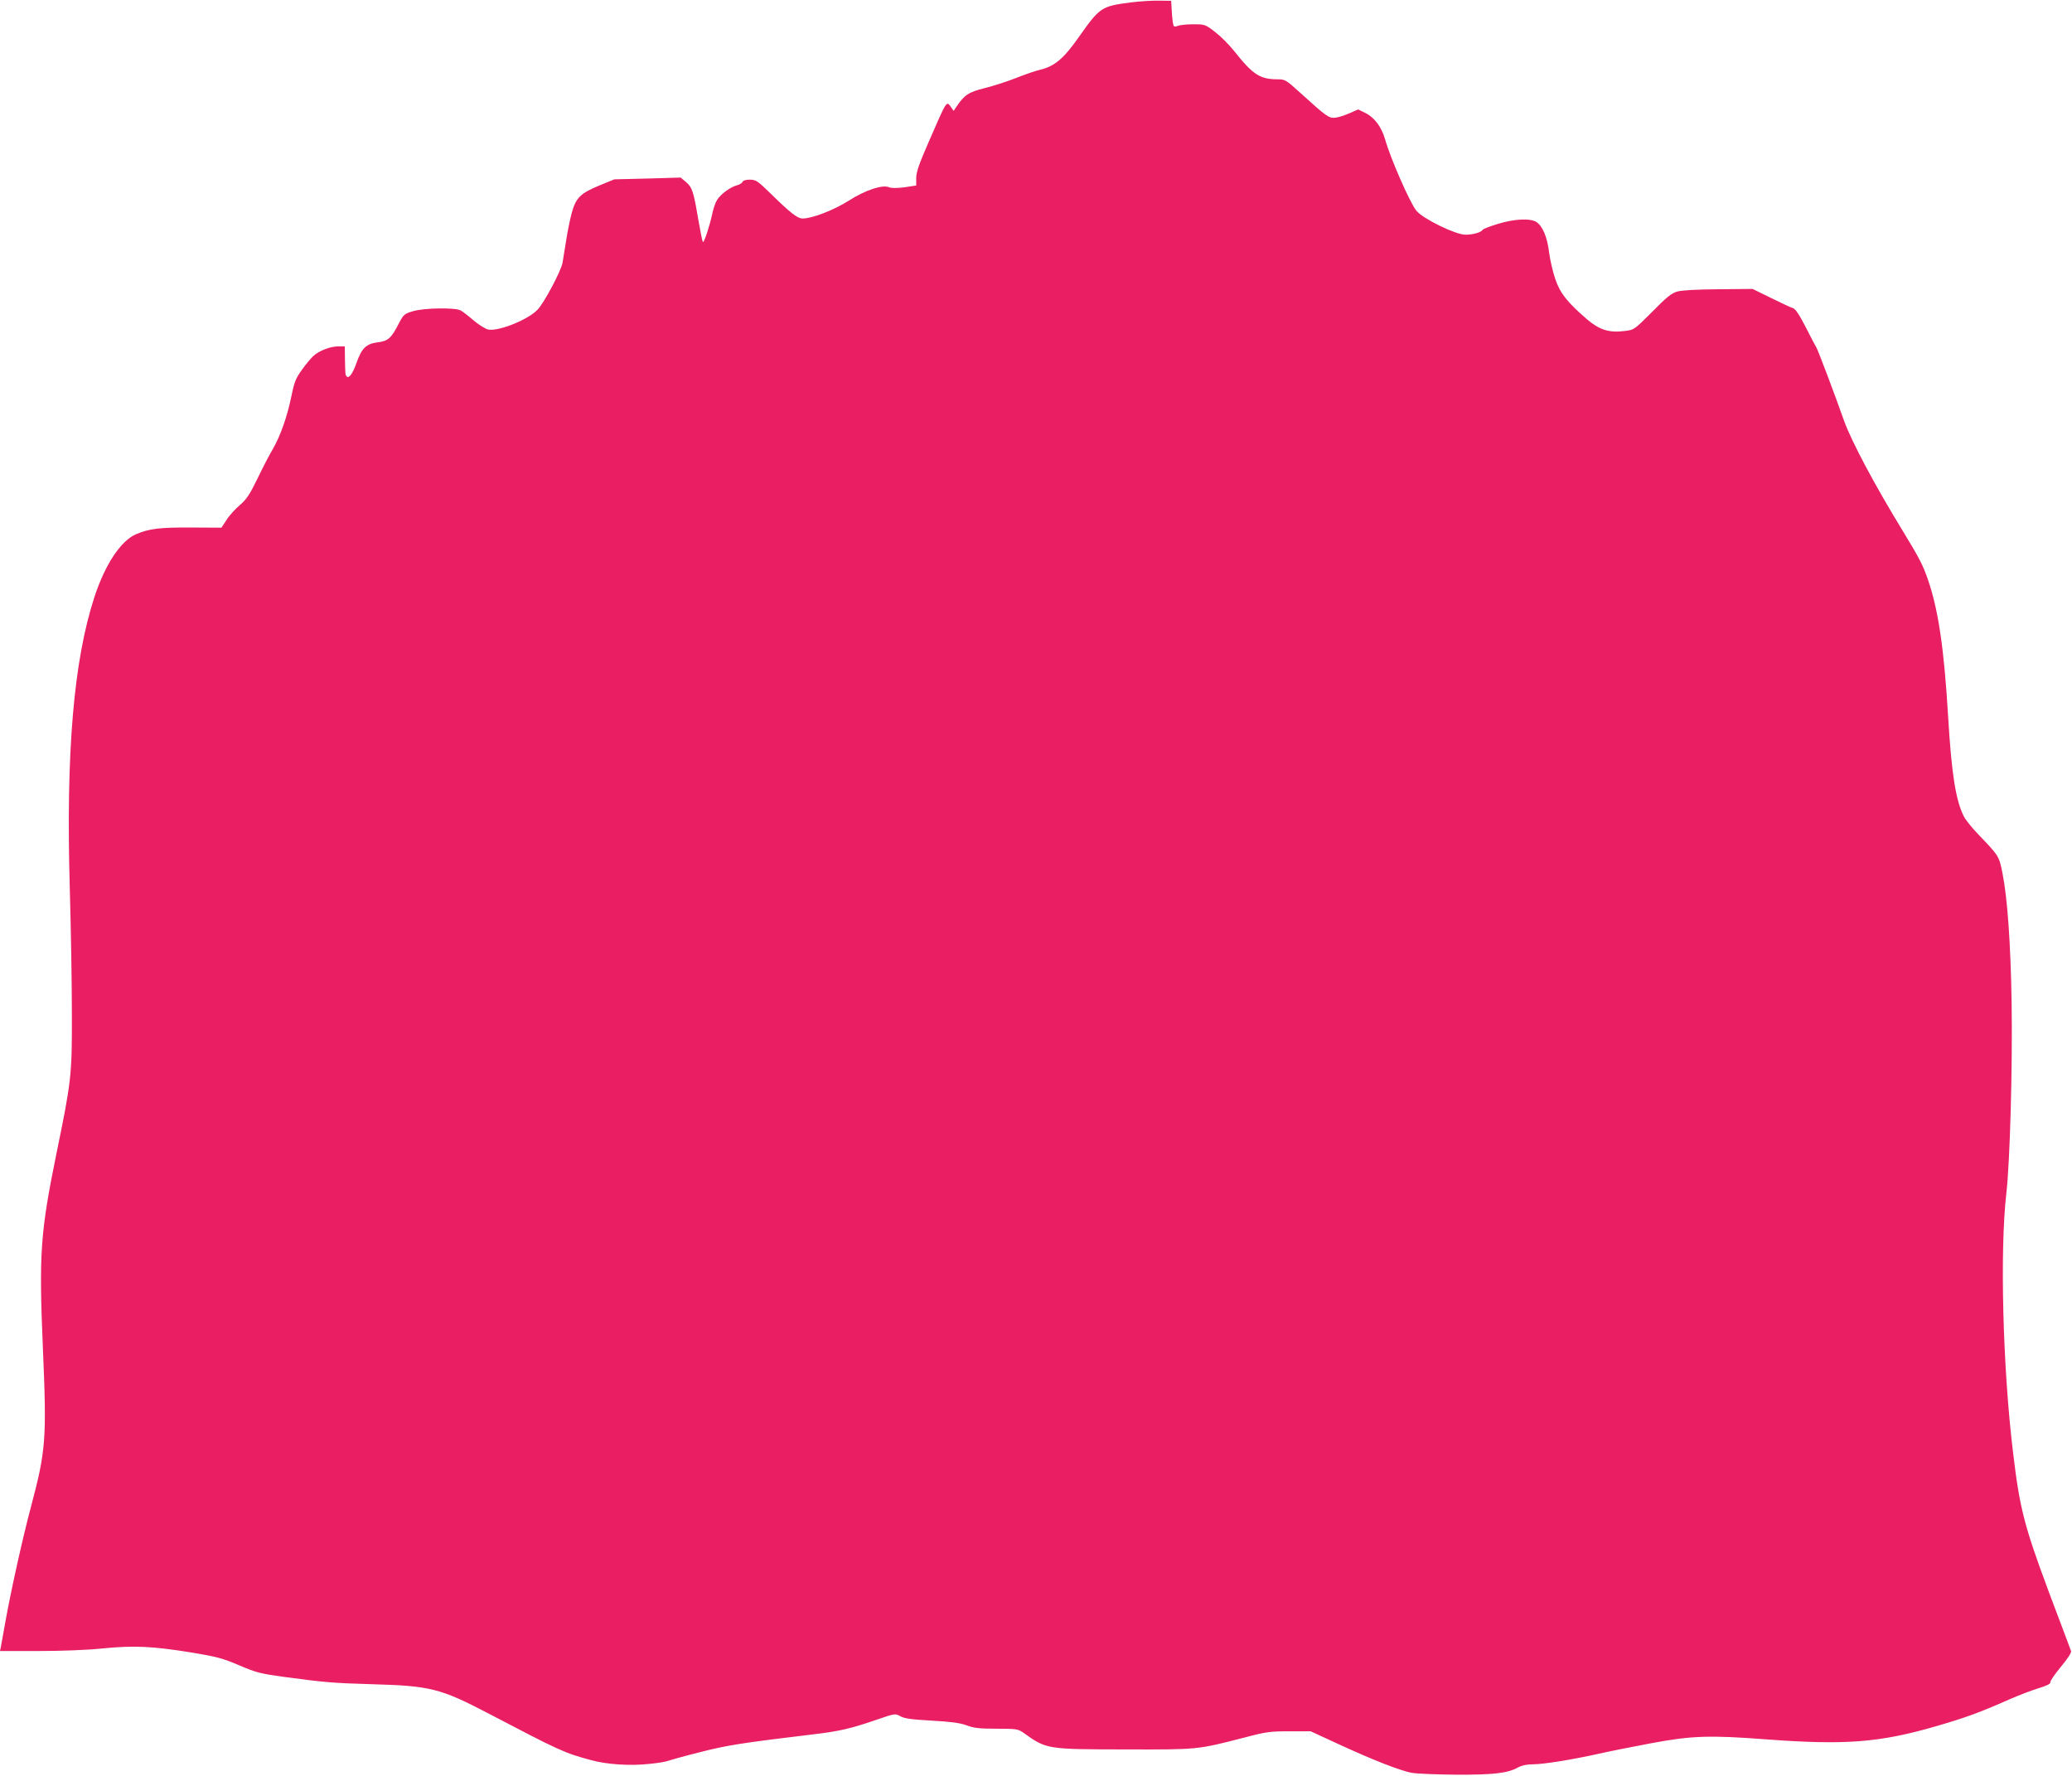 <?xml version="1.0" standalone="no"?>
<!DOCTYPE svg PUBLIC "-//W3C//DTD SVG 20010904//EN"
 "http://www.w3.org/TR/2001/REC-SVG-20010904/DTD/svg10.dtd">
<svg version="1.0" xmlns="http://www.w3.org/2000/svg"
 width="1280pt" height="1097pt" viewBox="0 0 1280 1097"
 preserveAspectRatio="xMidYMid meet">
<g transform="translate(0,1097) scale(0.1,-0.1)"
fill="#e91e63" stroke="none">
<path d="M6985 10955 c-183 -24 -190 -29 -324 -219 -91 -129 -147 -176 -236
-197 -27 -6 -93 -29 -146 -50 -53 -21 -141 -50 -195 -63 -102 -26 -126 -42
-176 -116 l-17 -25 -16 23 c-29 40 -23 49 -141 -222 -57 -131 -74 -180 -74
-216 l0 -46 -72 -11 c-49 -6 -81 -6 -95 0 -41 18 -147 -17 -250 -83 -92 -58
-225 -110 -285 -110 -31 0 -76 35 -194 151 -84 82 -94 89 -132 89 -24 0 -42
-5 -45 -14 -3 -7 -17 -16 -32 -20 -41 -10 -103 -55 -125 -91 -11 -17 -24 -56
-30 -86 -16 -75 -51 -182 -58 -174 -3 3 -16 67 -29 143 -29 171 -37 195 -76
228 l-32 27 -205 -6 -205 -5 -90 -37 c-120 -49 -148 -77 -174 -174 -11 -42
-27 -121 -35 -176 -9 -55 -18 -113 -21 -129 -8 -48 -114 -248 -154 -289 -58
-62 -240 -135 -304 -123 -18 3 -58 29 -91 56 -32 28 -68 56 -80 62 -33 19
-229 16 -296 -5 -51 -15 -57 -20 -85 -73 -48 -94 -67 -111 -132 -119 -71 -9
-99 -36 -131 -128 -23 -65 -46 -97 -60 -83 -9 10 -9 11 -11 106 l-1 80 -40 0
c-50 0 -117 -26 -154 -59 -15 -14 -48 -53 -71 -86 -38 -52 -47 -75 -65 -163
-25 -124 -68 -246 -115 -327 -20 -33 -62 -114 -94 -181 -49 -100 -67 -128
-110 -165 -28 -24 -66 -65 -82 -92 l-31 -47 -187 1 c-197 1 -260 -7 -342 -42
-93 -41 -189 -185 -255 -385 -129 -395 -177 -959 -153 -1799 7 -242 13 -593
13 -780 1 -378 -3 -413 -95 -860 -100 -491 -109 -619 -84 -1205 24 -562 19
-631 -74 -980 -49 -183 -122 -511 -156 -700 -14 -80 -28 -155 -30 -167 l-5
-23 237 0 c142 0 302 6 398 16 193 19 304 14 547 -25 156 -26 191 -35 295 -79
107 -46 133 -52 278 -72 254 -34 301 -38 542 -45 360 -10 423 -26 713 -177
451 -236 476 -248 645 -293 95 -26 237 -35 350 -23 55 5 109 14 120 19 11 4
99 29 195 53 168 43 251 57 702 111 163 19 234 36 386 88 122 42 122 42 154
24 25 -14 67 -20 193 -27 123 -7 174 -14 216 -29 45 -17 77 -21 185 -21 123 0
133 -2 165 -24 145 -104 143 -103 633 -104 453 -1 440 -2 736 74 132 35 157
38 276 38 l131 0 169 -78 c212 -98 378 -163 452 -178 31 -6 156 -11 277 -12
232 -1 319 9 383 45 22 12 53 19 90 19 67 0 251 30 407 65 61 14 206 43 324
65 251 47 360 51 714 24 485 -36 698 -20 1046 81 186 54 268 84 456 167 55 24
135 55 178 68 50 15 76 28 73 36 -3 7 27 50 65 96 43 52 67 89 63 98 -3 8 -65
175 -139 370 -150 403 -178 511 -219 855 -64 526 -82 1248 -42 1599 23 195 39
787 33 1181 -6 370 -26 649 -57 803 -20 102 -23 106 -145 233 -40 41 -82 93
-93 115 -50 99 -76 262 -97 613 -25 421 -60 662 -125 850 -30 88 -52 131 -153
297 -176 287 -320 559 -365 684 -58 165 -164 445 -172 455 -4 6 -33 60 -64
122 -40 78 -64 114 -79 119 -12 3 -73 32 -136 63 l-114 56 -210 -2 c-131 -1
-227 -6 -255 -14 -35 -10 -65 -33 -155 -125 -112 -112 -112 -112 -171 -119
-96 -12 -156 7 -234 74 -121 105 -164 159 -194 247 -15 43 -32 117 -38 163
-11 94 -40 164 -78 189 -38 25 -140 20 -241 -12 -47 -14 -87 -30 -91 -35 -10
-17 -60 -31 -107 -31 -61 0 -262 98 -303 148 -40 49 -161 325 -194 443 -21 74
-66 134 -121 161 l-45 22 -52 -23 c-29 -13 -69 -26 -88 -28 -40 -5 -55 6 -219
155 -87 79 -93 82 -138 82 -109 0 -153 29 -265 170 -32 41 -87 96 -121 122
-61 47 -64 48 -134 48 -39 0 -83 -4 -97 -10 -23 -8 -26 -7 -31 23 -3 18 -6 55
-7 82 l-3 50 -75 1 c-41 1 -120 -4 -175 -11z"/>
</g>
</svg>
